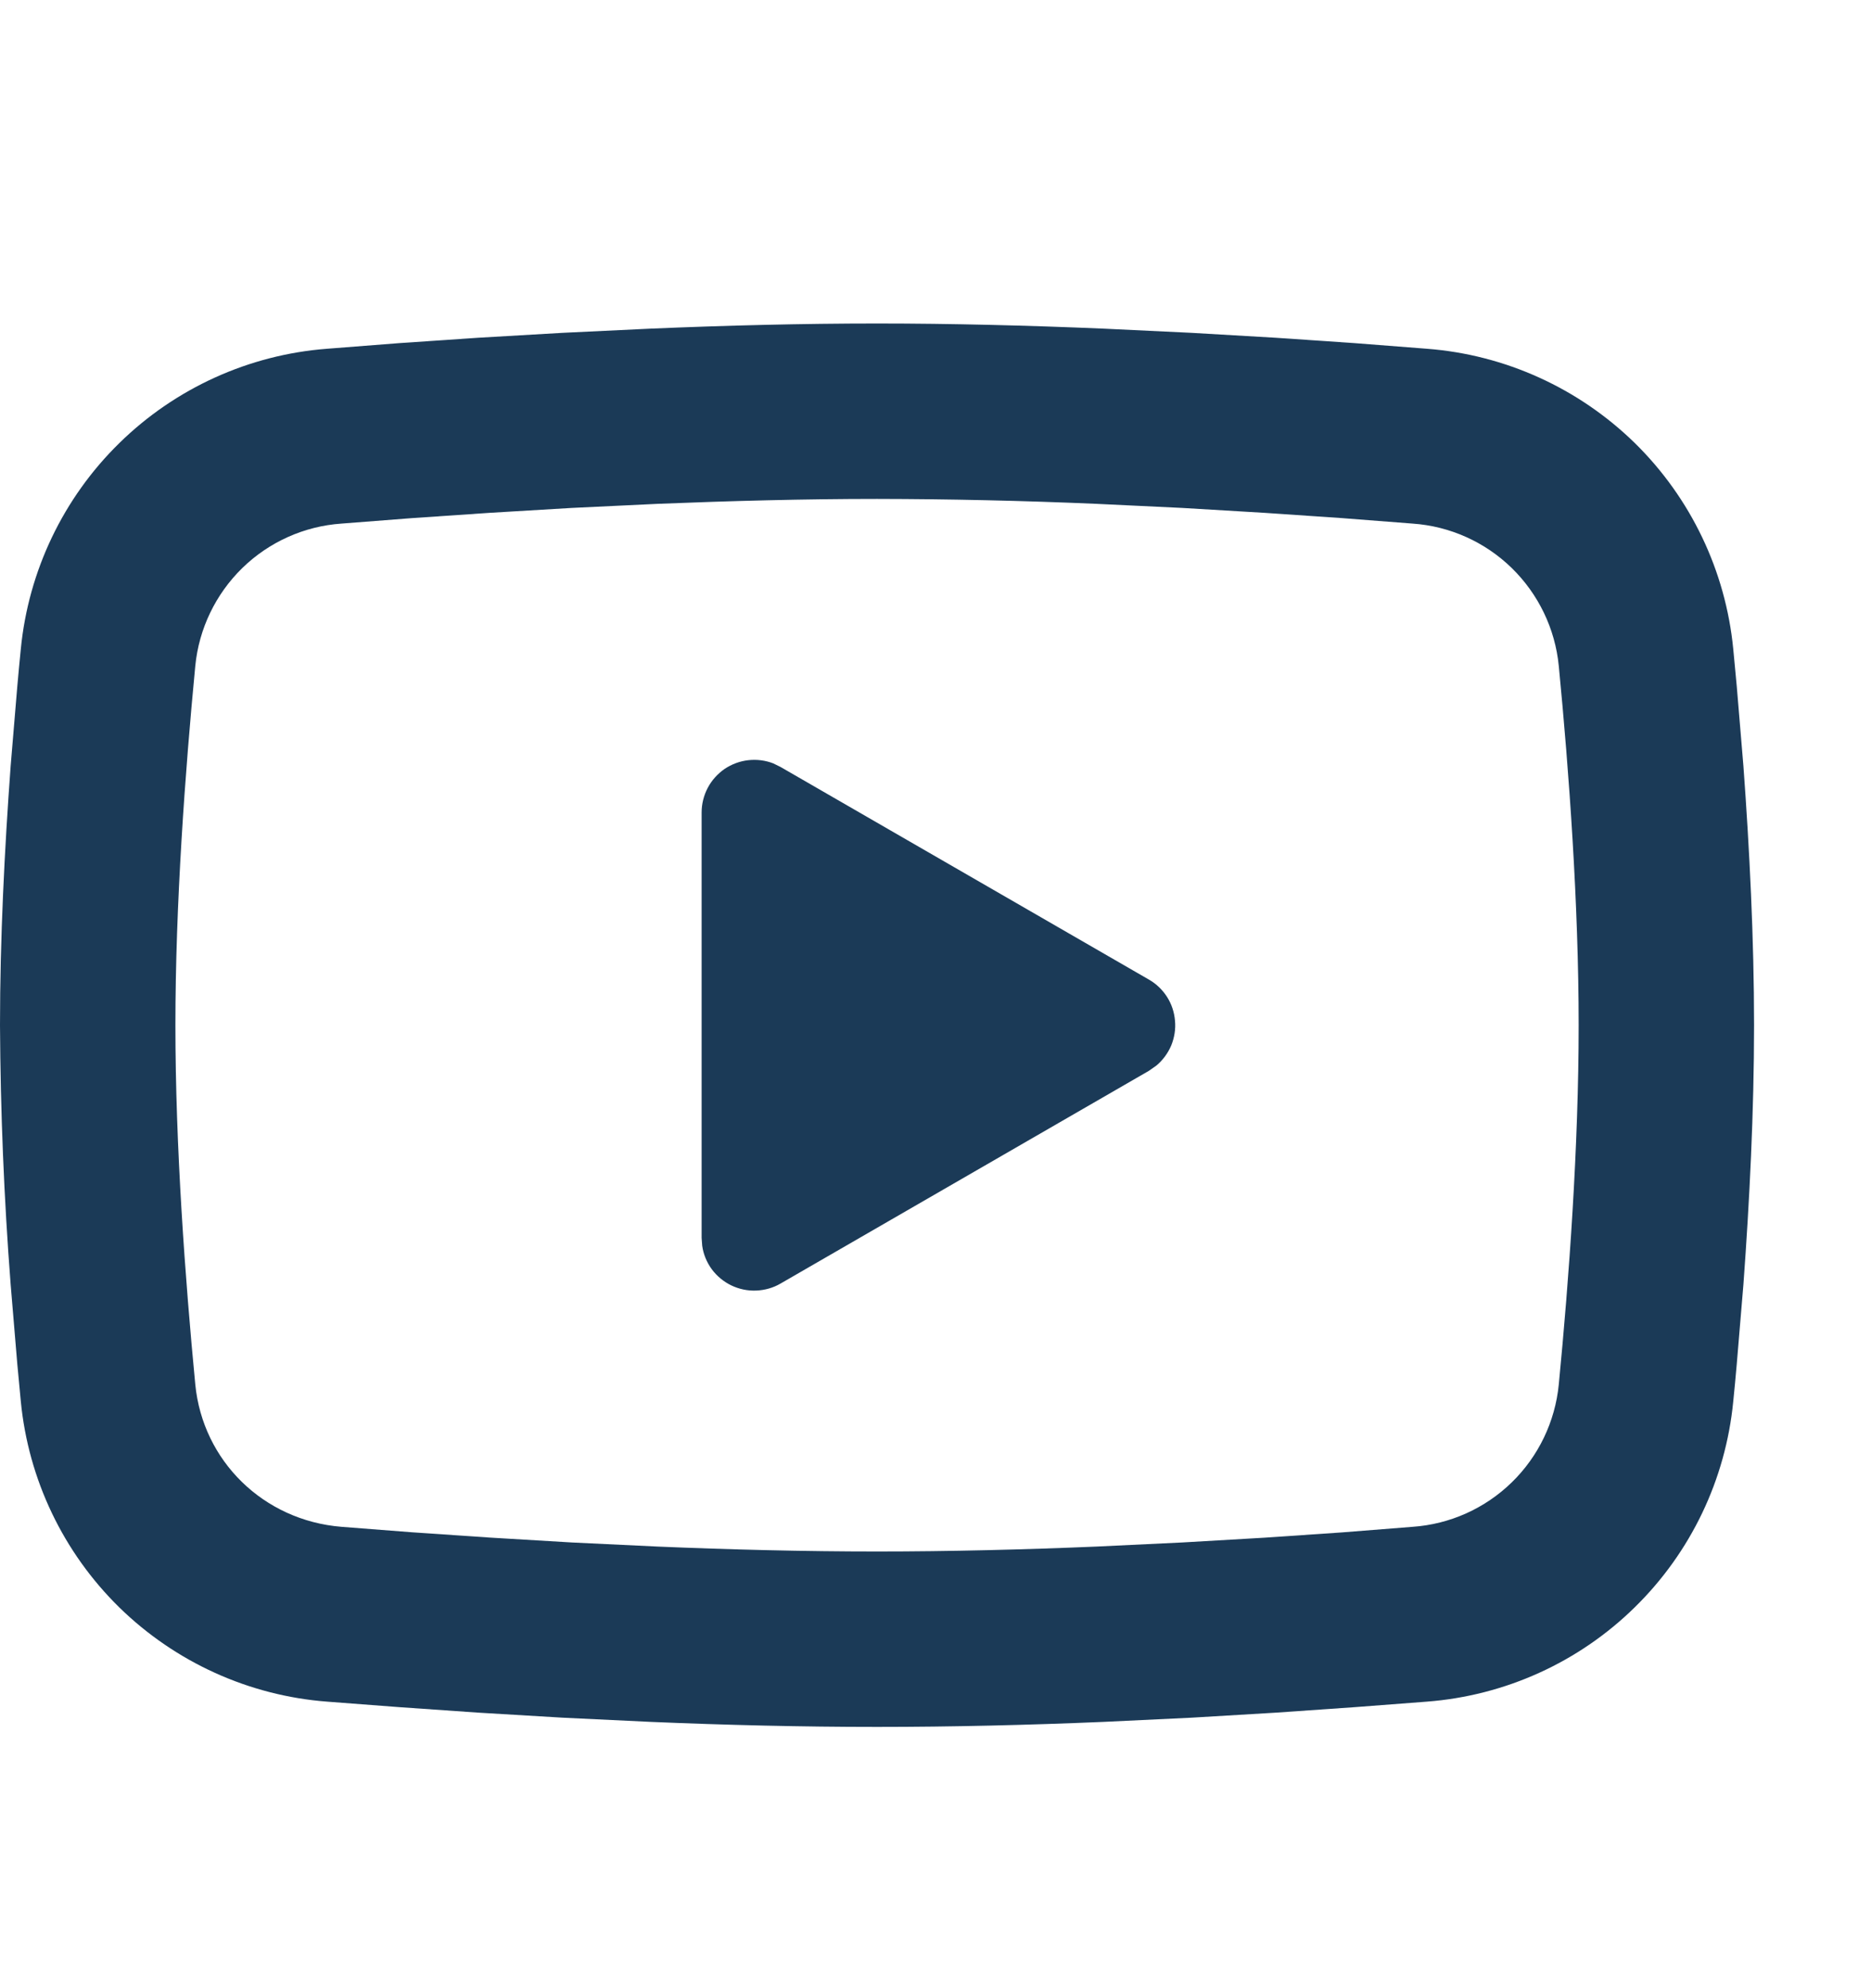 <svg width="16" height="17" viewBox="0 0 16 17" fill="none" xmlns="http://www.w3.org/2000/svg">
<path d="M7.5 2.766C8.141 2.766 8.799 2.783 9.437 2.81L10.19 2.846L10.91 2.888L11.585 2.934L12.202 2.982C12.871 3.033 13.5 3.319 13.98 3.788C14.459 4.258 14.757 4.882 14.822 5.549L14.852 5.868L14.909 6.551C14.961 7.258 15 8.029 15 8.766C15 9.503 14.961 10.274 14.909 10.982L14.852 11.664C14.842 11.774 14.833 11.879 14.822 11.983C14.757 12.651 14.459 13.274 13.979 13.744C13.5 14.214 12.87 14.499 12.201 14.55L11.586 14.597L10.911 14.644L10.19 14.687L9.437 14.723C8.799 14.75 8.141 14.766 7.5 14.766C6.859 14.766 6.201 14.75 5.564 14.723L4.811 14.687L4.09 14.644L3.415 14.597L2.798 14.55C2.129 14.499 1.5 14.213 1.02 13.744C0.541 13.274 0.243 12.651 0.178 11.983L0.148 11.664L0.091 10.982C0.034 10.245 0.004 9.505 0 8.766C0 8.029 0.039 7.258 0.091 6.551L0.148 5.868C0.158 5.759 0.167 5.653 0.178 5.549C0.243 4.882 0.541 4.258 1.02 3.789C1.499 3.319 2.129 3.033 2.797 2.982L3.413 2.934L4.088 2.888L4.81 2.846L5.563 2.81C6.201 2.783 6.859 2.766 7.5 2.766ZM7.5 4.266C6.881 4.266 6.245 4.283 5.625 4.308L4.891 4.343L4.187 4.385L3.526 4.43L2.92 4.477C2.601 4.499 2.301 4.634 2.072 4.857C1.844 5.08 1.701 5.376 1.67 5.694C1.583 6.601 1.5 7.73 1.5 8.766C1.5 9.803 1.583 10.931 1.67 11.838C1.734 12.492 2.253 13.001 2.92 13.055L3.526 13.102L4.187 13.147L4.891 13.189L5.625 13.224C6.245 13.25 6.881 13.266 7.5 13.266C8.119 13.266 8.755 13.25 9.375 13.224L10.108 13.189L10.813 13.148L11.474 13.103L12.08 13.055C12.399 13.033 12.699 12.898 12.928 12.675C13.156 12.453 13.299 12.156 13.33 11.838C13.418 10.931 13.5 9.803 13.5 8.766C13.5 7.73 13.418 6.601 13.33 5.694C13.299 5.376 13.156 5.08 12.928 4.857C12.699 4.634 12.399 4.499 12.08 4.477L11.474 4.43L10.813 4.385L10.108 4.343L9.375 4.308C8.75 4.281 8.125 4.267 7.5 4.266ZM6 6.947C6 6.874 6.018 6.802 6.052 6.737C6.086 6.672 6.136 6.617 6.196 6.575C6.257 6.534 6.327 6.508 6.399 6.5C6.472 6.492 6.546 6.501 6.614 6.528L6.675 6.558L9.825 8.376C9.888 8.412 9.941 8.463 9.98 8.524C10.019 8.585 10.042 8.655 10.048 8.727C10.055 8.799 10.043 8.872 10.016 8.939C9.988 9.005 9.944 9.065 9.889 9.111L9.825 9.156L6.675 10.975C6.612 11.012 6.54 11.032 6.467 11.035C6.393 11.038 6.321 11.023 6.254 10.991C6.188 10.959 6.131 10.912 6.087 10.853C6.044 10.794 6.015 10.725 6.005 10.652L6 10.585V6.947Z" fill="#1B3A57"/>
</svg>
